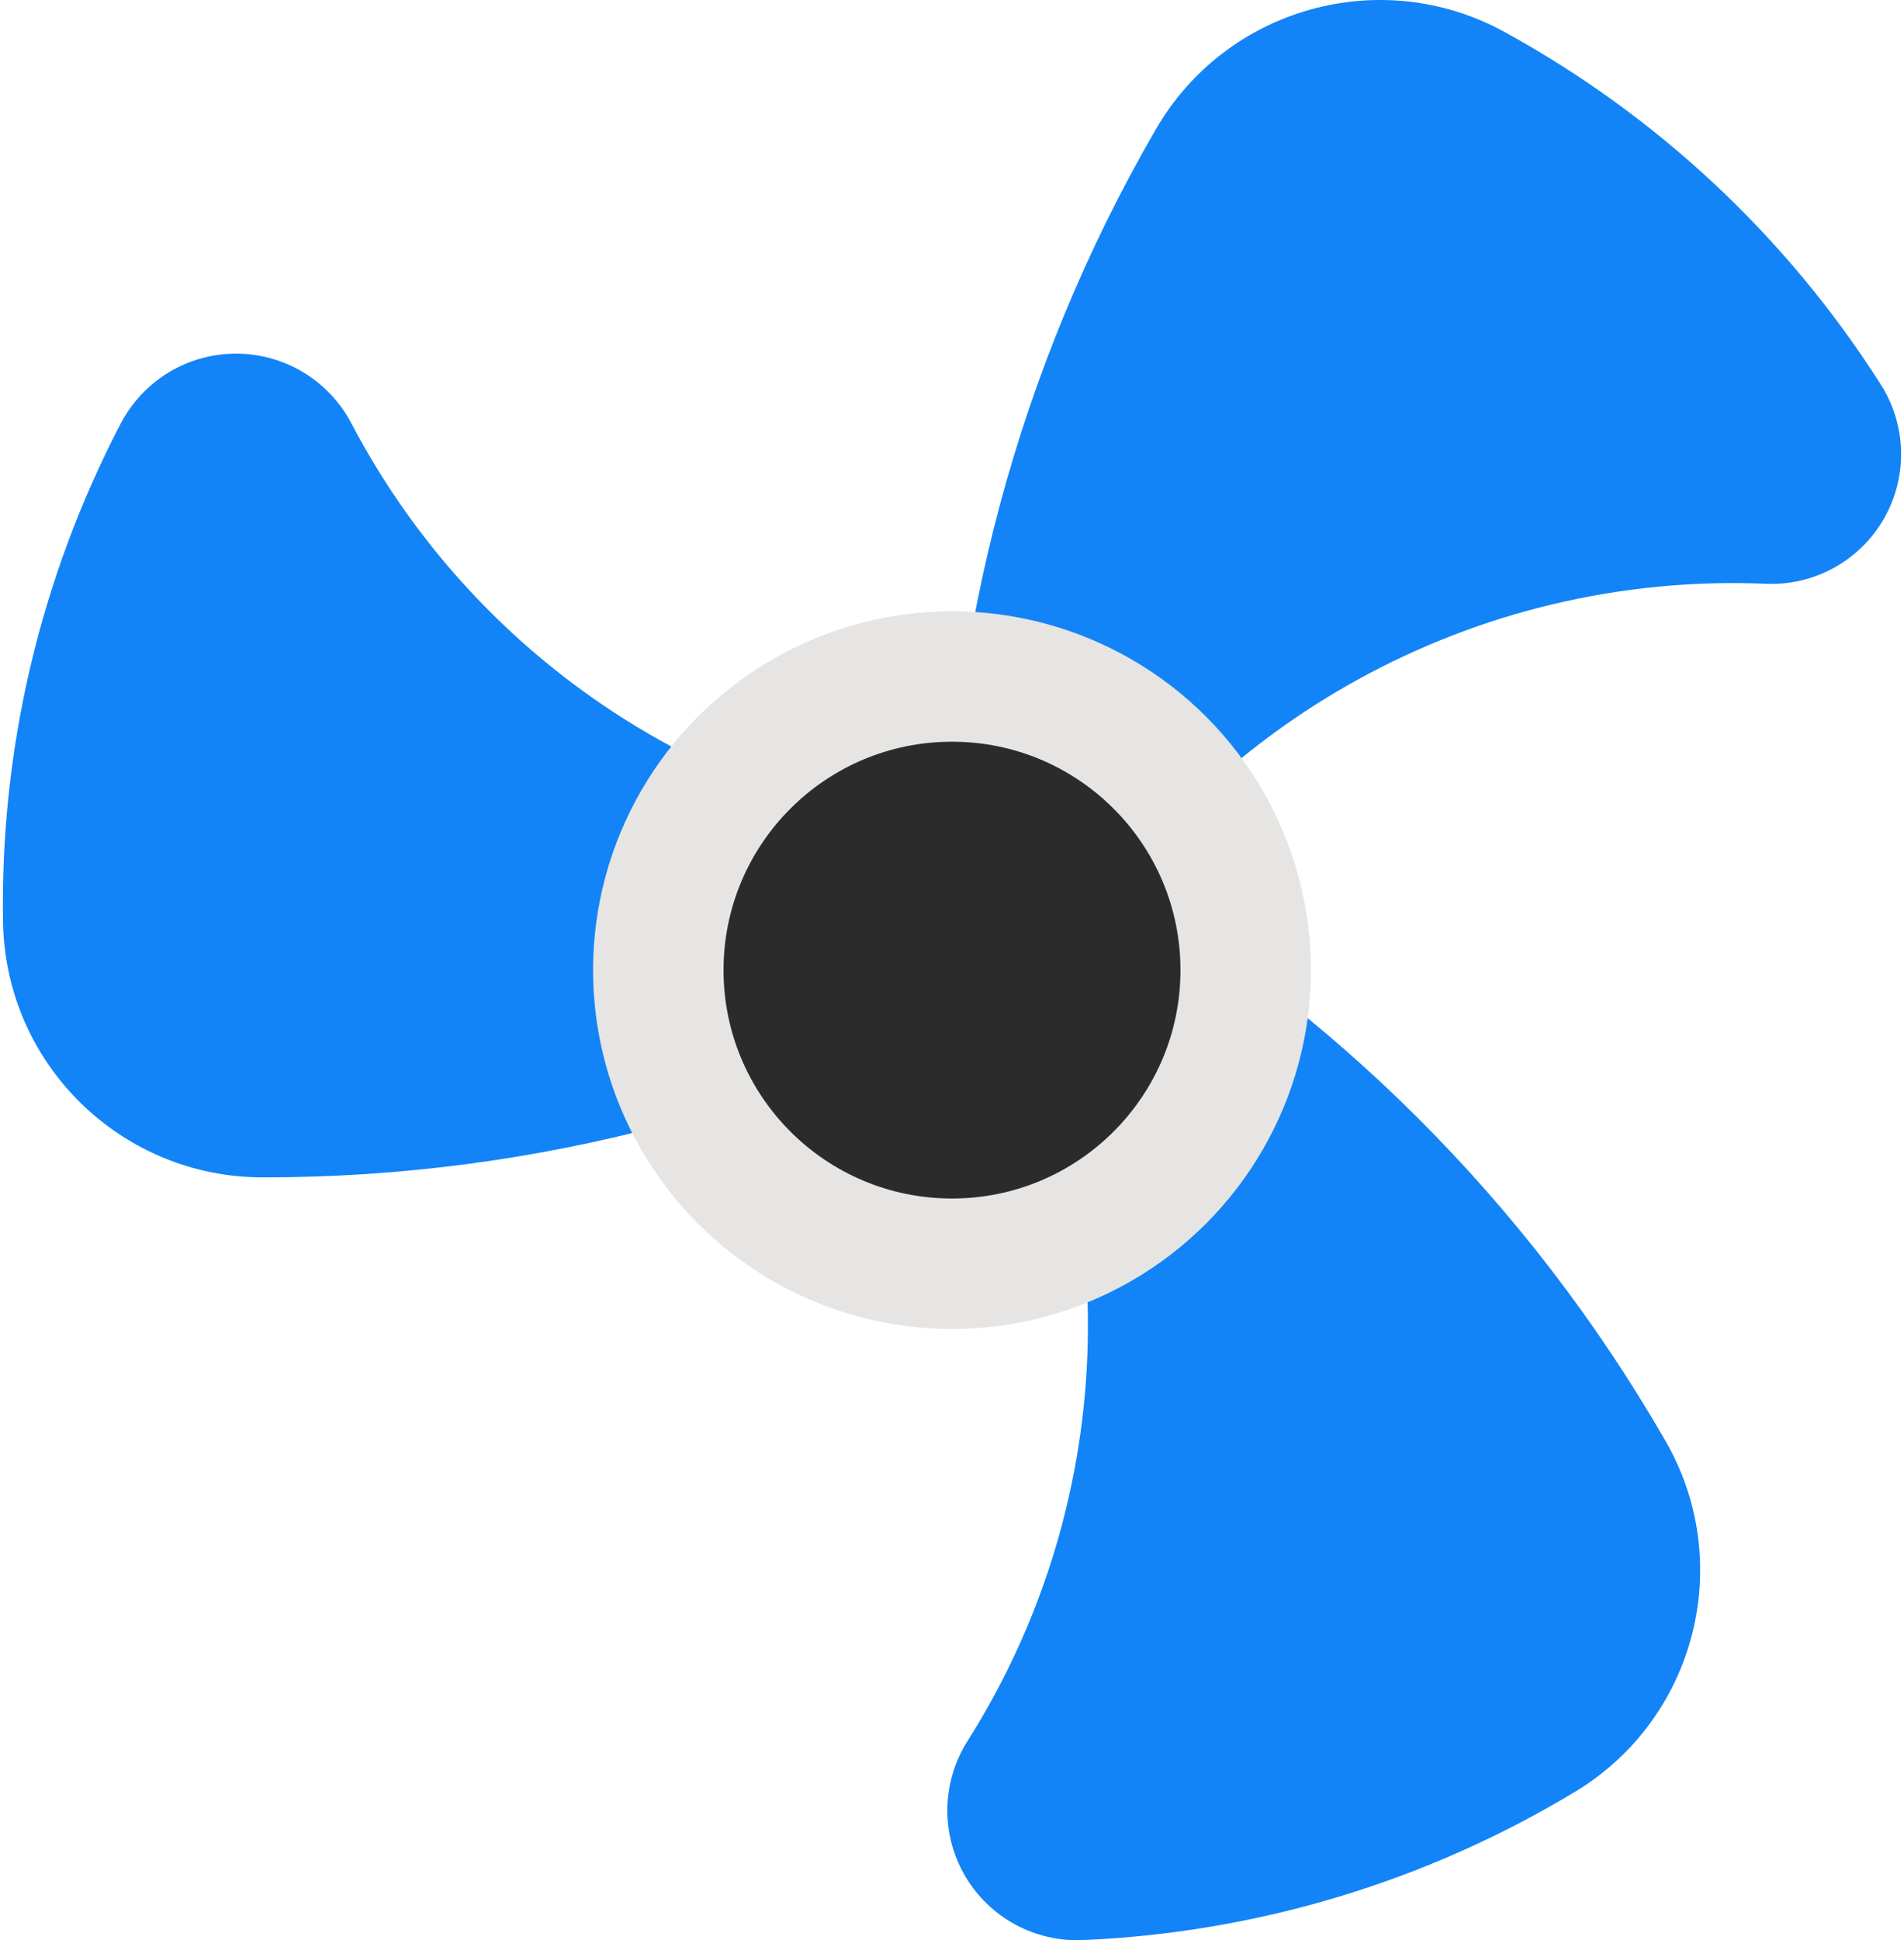 <svg xmlns="http://www.w3.org/2000/svg" xmlns:xlink="http://www.w3.org/1999/xlink" width="216" height="220" viewBox="0 0 216 220" version="1.1">
    <title>回流泵风扇</title>
    <g id="页面-1" stroke="none" stroke-width="1" fill="none" fill-rule="evenodd">
        <g id="回流泵风扇" transform="translate(-20, -18)" fill-rule="nonzero">
            <g id="回流泵风扇" transform="translate(18.413, 16)">
                <path d="M15.264,50.061 C6.14,67.552 1.557,87.053 1.937,106.775 C2.316,122.781 15.435,135.546 31.459,135.5 C62.396,135.528 92.791,127.381 119.561,111.885 C129.131,106.349 128.821,97.174 119.561,97.174 C86.75,97.177 56.647,78.984 41.416,49.945 C38.847,45.096 33.796,42.073 28.305,42.097 C22.814,42.121 17.791,45.189 15.264,50.061 L15.264,50.061 Z" id="路径" fill="#1284F7"/>
                <path d="M124.481,221.983 C144.21,221.137 163.408,215.346 180.31,205.143 C194.014,196.845 198.531,179.102 190.461,165.269 C175.016,138.478 152.746,116.252 125.915,100.852 C116.345,95.316 108.558,100.194 113.168,108.207 C129.586,136.581 128.884,171.716 111.347,199.414 C108.406,204.051 108.294,209.938 111.055,214.684 C113.817,219.43 118.994,222.244 124.481,221.983 L124.481,221.983 Z" id="路径" fill="#1284F7"/>
                <path d="M214.895,45.505 C204.274,28.842 189.616,15.127 172.278,5.631 C158.235,-2.079 140.599,2.883 132.644,16.781 C117.144,43.545 109.004,73.929 109.049,104.852 C109.049,115.924 117.185,120.337 121.796,112.207 C138.19,83.803 169.013,66.845 201.8,68.191 C207.319,68.467 212.528,65.631 215.289,60.849 C218.05,56.066 217.898,50.141 214.895,45.505 L214.895,45.505 Z" id="路径" fill="#1284F7"/>
                <g id="编组" transform="translate(68.868, 71.313)">
                    <ellipse id="椭圆形" fill="#E6E5E3" cx="40.719" cy="40.687" rx="40.719" ry="40.687"/>
                    <ellipse id="椭圆形" fill="#2B2B2B" cx="40.719" cy="40.687" rx="25.919" ry="25.899"/>
                </g>
            </g>
        </g>
    </g>
</svg>